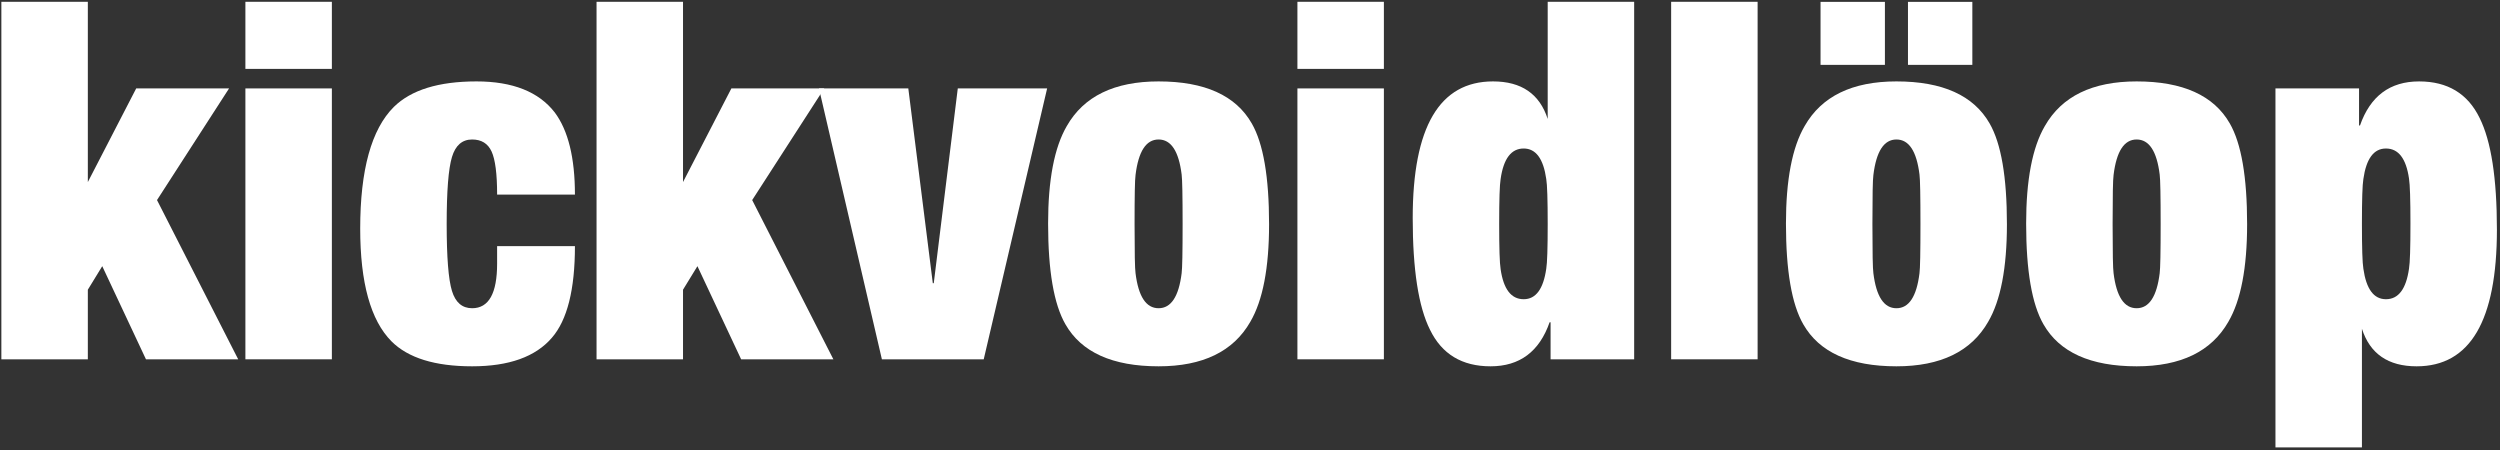 <?xml version="1.0" standalone="no"?><!DOCTYPE svg PUBLIC "-//W3C//DTD SVG 1.1//EN" "http://www.w3.org/Graphics/SVG/1.1/DTD/svg11.dtd"><svg width="100%" height="100%" viewBox="0 0 561 101" version="1.1" xmlns="http://www.w3.org/2000/svg" xmlns:xlink="http://www.w3.org/1999/xlink" xml:space="preserve" style="fill-rule:evenodd;clip-rule:evenodd;stroke-linejoin:round;stroke-miterlimit:1.414;"><rect x="0" y="0" width="561" height="101" fill="#333333" stroke="none"/><g id="kick_logo_full_wh"><path d="M0.307,0.403l0,80.225l19.404,0l0,-15.618l3.234,-5.281l9.809,20.899l20.697,0l-18.218,-35.731l16.17,-25.056l-20.839,0l-10.853,21.012l0,-40.45l-19.404,0Z" style="fill:#fff;fill-rule:nonzero;"/><path d="M55.067,15.459l19.403,0l0,-15.056l-19.403,0l0,15.056ZM55.067,80.628l19.403,0l0,-60.787l-19.403,0l0,60.787Z" style="fill:#fff;fill-rule:nonzero;"/><path d="M129.016,43.662l-17.463,0c0,-4.643 -0.415,-7.865 -1.24,-9.663c-0.827,-1.798 -2.282,-2.696 -4.366,-2.696c-2.228,0 -3.737,1.311 -4.527,3.932c-0.792,2.623 -1.186,7.64 -1.186,15.056c0,7.416 0.394,12.416 1.186,15c0.79,2.585 2.299,3.876 4.527,3.876c3.736,0 5.606,-3.332 5.606,-9.999l0,-3.933l17.463,0c0,9.739 -1.725,16.592 -5.174,20.561c-3.665,4.271 -9.631,6.406 -17.895,6.406c-8.337,0 -14.374,-1.872 -18.11,-5.618c-4.672,-4.72 -7.006,-13.146 -7.006,-25.282c0,-13.182 2.514,-22.284 7.545,-27.303c3.881,-3.82 10.061,-5.73 18.541,-5.73c8.121,0 13.977,2.322 17.571,6.966c3.019,4.045 4.528,10.188 4.528,18.427" style="fill:#fff;fill-rule:nonzero;"/><path d="M133.865,80.628l0,-80.225l19.404,0l0,40.45l10.853,-21.011l20.839,0l-16.17,25.055l18.218,35.731l-20.697,0l-9.809,-20.899l-3.234,5.28l0,15.619l-19.404,0Z" style="fill:#fff;fill-rule:nonzero;"/><path d="M197.896,80.628l-14.121,-60.786l20.05,0l5.497,43.707l0.216,0l5.39,-43.707l20.05,0l-14.229,60.786l-22.853,0Z" style="fill:#fff;fill-rule:nonzero;"/><path d="M254.598,50.29c0,6.368 0.07,10.039 0.216,11.012c0.646,5.244 2.371,7.864 5.174,7.864c2.802,0 4.527,-2.62 5.174,-7.864c0.143,-1.049 0.216,-4.72 0.216,-11.012c0,-6.365 -0.073,-10.073 -0.216,-11.123c-0.647,-5.242 -2.372,-7.865 -5.174,-7.865c-2.803,0 -4.528,2.66 -5.174,7.978c-0.146,0.974 -0.216,4.645 -0.216,11.01M284.781,50.29c0,9.815 -1.401,17.117 -4.204,21.91c-3.81,6.669 -10.672,10.001 -20.589,10.001c-10.349,0 -17.32,-3.146 -20.913,-9.439c-2.587,-4.494 -3.881,-12.022 -3.881,-22.584c0,-9.812 1.402,-17.115 4.205,-21.91c3.808,-6.666 10.671,-10 20.589,-10c10.348,0 17.318,3.146 20.913,9.438c2.586,4.495 3.88,12.023 3.88,22.584" style="fill:#fff;fill-rule:nonzero;"/><path d="M291.141,19.841l19.403,0l0,60.786l-19.403,0l0,-60.786ZM291.141,0.403l19.403,0l0,15.056l-19.403,0l0,-15.056Z" style="fill:#fff;fill-rule:nonzero;"/><path d="M336.415,50.29c0,5.394 0.108,8.764 0.324,10.112c0.646,4.495 2.371,6.742 5.174,6.742c2.73,0 4.42,-2.284 5.067,-6.853c0.215,-1.274 0.323,-4.607 0.323,-10.001c0,-5.466 -0.108,-8.837 -0.323,-10.112c-0.647,-4.568 -2.337,-6.854 -5.067,-6.854c-2.803,0 -4.528,2.286 -5.174,6.854c-0.216,1.275 -0.324,4.646 -0.324,10.112M347.303,0.403l19.403,0l0,80.225l-18.756,0l0,-8.315l-0.216,0c-2.301,6.592 -6.721,9.888 -13.259,9.888c-6.397,0 -10.925,-2.734 -13.583,-8.203c-2.587,-5.168 -3.88,-13.519 -3.88,-25.056c0,-20.449 6.006,-30.674 18.022,-30.674c6.371,0 10.46,2.809 12.269,8.427l0,-26.292Z" style="fill:#fff;fill-rule:nonzero;"/><rect x="375.005" y="0.403" width="19.403" height="80.225" style="fill:#fff;fill-rule:nonzero;"/><path d="M428.149,0.413l14.444,0l0,14.148l-14.444,0l0,-14.148ZM420.171,50.29c0,6.368 0.071,10.039 0.216,11.012c0.647,5.244 2.372,7.865 5.174,7.865c2.803,0 4.528,-2.621 5.174,-7.865c0.144,-1.048 0.216,-4.719 0.216,-11.012c0,-6.365 -0.072,-10.073 -0.216,-11.123c-0.646,-5.242 -2.371,-7.865 -5.174,-7.865c-2.802,0 -4.527,2.66 -5.174,7.978c-0.145,0.974 -0.216,4.645 -0.216,11.01M408.53,0.413l14.444,0l0,14.148l-14.444,0l0,-14.148ZM450.354,50.29c0,9.815 -1.401,17.118 -4.203,21.91c-3.811,6.669 -10.672,10.001 -20.59,10.001c-10.348,0 -17.32,-3.146 -20.912,-9.439c-2.588,-4.494 -3.881,-12.022 -3.881,-22.583c0,-9.813 1.401,-17.116 4.204,-21.911c3.808,-6.666 10.672,-10 20.589,-10c10.349,0 17.318,3.147 20.913,9.439c2.587,4.494 3.88,12.022 3.88,22.583" style="fill:#fff;fill-rule:nonzero;"/><path d="M474.07,50.29c0,6.368 0.07,10.039 0.215,11.012c0.647,5.244 2.371,7.864 5.175,7.864c2.802,0 4.527,-2.62 5.174,-7.864c0.142,-1.049 0.216,-4.72 0.216,-11.012c0,-6.365 -0.074,-10.073 -0.216,-11.123c-0.647,-5.242 -2.372,-7.865 -5.174,-7.865c-2.804,0 -4.528,2.66 -5.175,7.978c-0.145,0.974 -0.215,4.645 -0.215,11.01M504.253,50.29c0,9.815 -1.401,17.117 -4.205,21.91c-3.809,6.669 -10.671,10.001 -20.588,10.001c-10.349,0 -17.32,-3.146 -20.913,-9.439c-2.587,-4.494 -3.881,-12.022 -3.881,-22.584c0,-9.812 1.401,-17.115 4.205,-21.91c3.808,-6.666 10.671,-10 20.589,-10c10.348,0 17.318,3.146 20.912,9.438c2.587,4.495 3.881,12.023 3.881,22.584" style="fill:#fff;fill-rule:nonzero;"/><path d="M530.016,50.179c0,5.468 0.108,8.839 0.323,10.112c0.647,4.57 2.335,6.854 5.067,6.854c2.802,0 4.528,-2.284 5.174,-6.854c0.216,-1.273 0.324,-4.644 0.324,-10.112c0,-5.393 -0.108,-8.764 -0.324,-10.113c-0.646,-4.494 -2.372,-6.741 -5.174,-6.741c-2.732,0 -4.42,2.286 -5.067,6.854c-0.215,1.274 -0.323,4.607 -0.323,10M510.613,100.403l0,-80.561l18.756,0l0,8.314l0.216,0c2.299,-6.59 6.719,-9.887 13.259,-9.887c6.395,0 10.923,2.735 13.582,8.202c2.587,5.169 3.881,13.522 3.881,25.056c0,20.45 -6.008,30.674 -18.022,30.674c-6.371,0 -10.46,-2.809 -12.269,-8.427l0,26.629l-19.403,0Z" style="fill:#fff;fill-rule:nonzero;"/></g></svg>